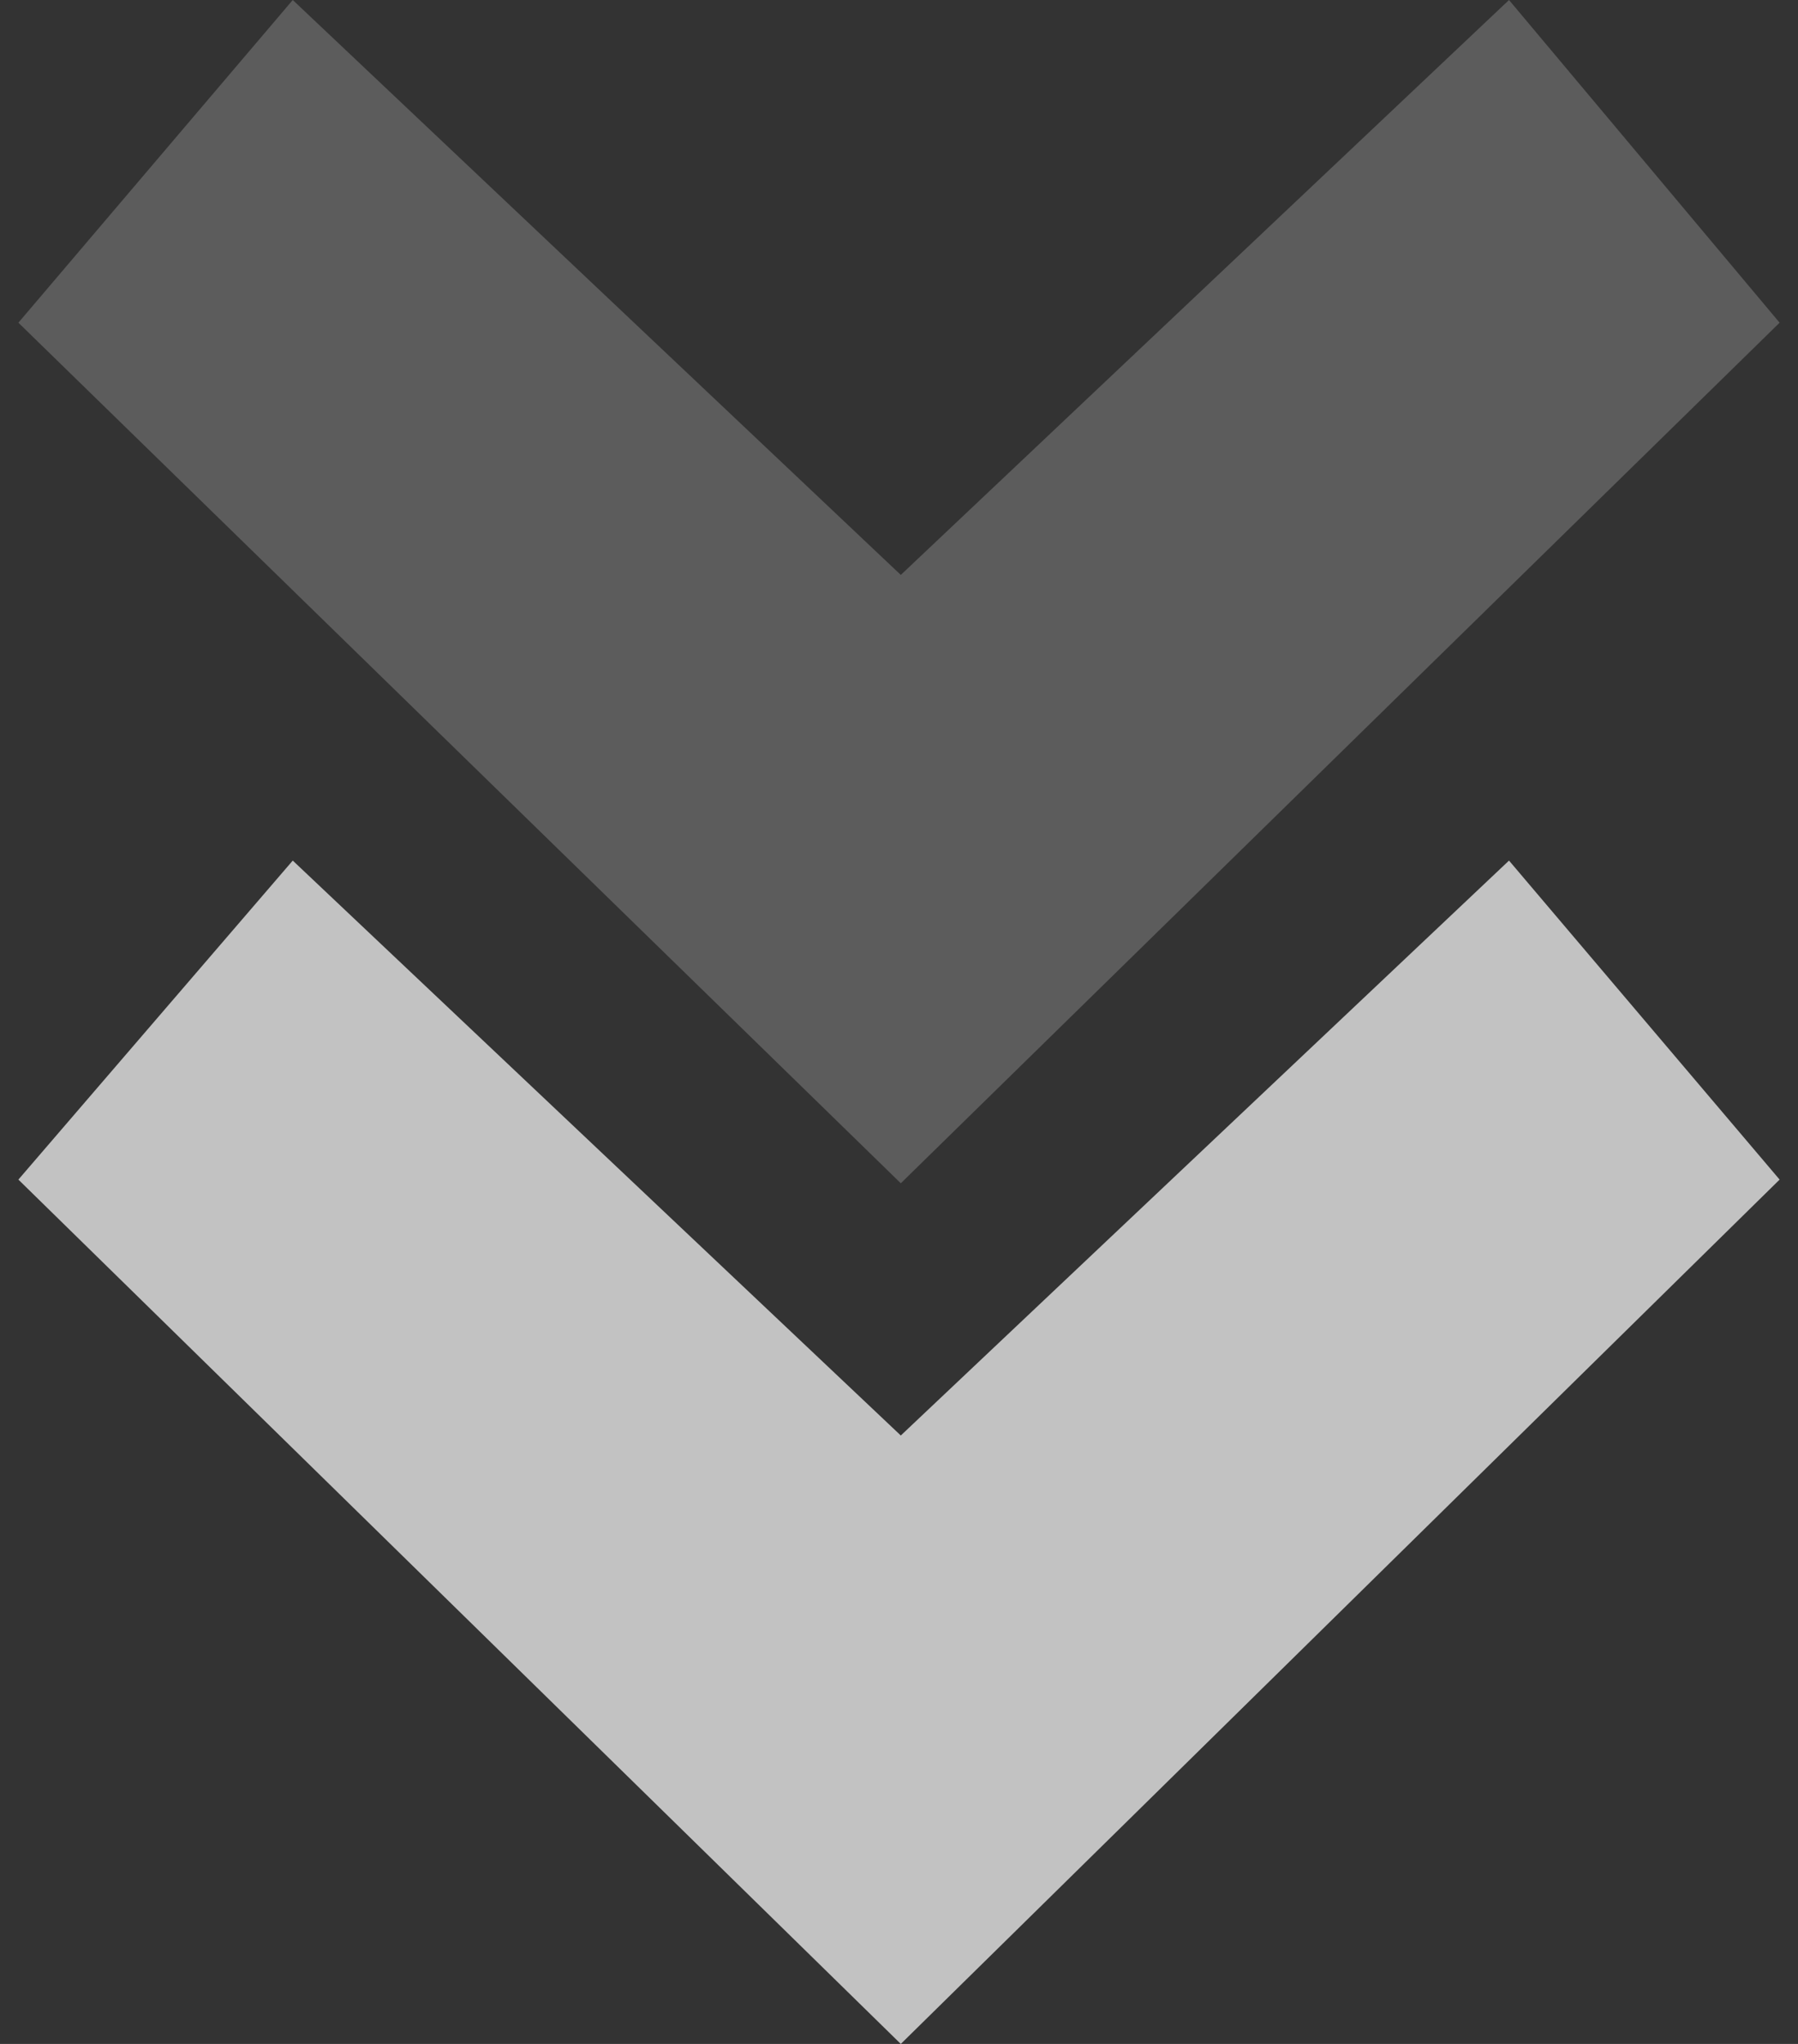 <svg xmlns="http://www.w3.org/2000/svg" width="22" height="25" viewBox="0 0 22 25">
    <rect x="0" y="0" width="22" height="25" fill="#333333" stroke="none"/>
    <g fill="#FFF" fill-rule="nonzero">
        <path d="M3.582 0L.225 3.947l10.797 10.526L21.775 3.947 18.464 0l-7.442 7.032z" opacity=".2"/>
        <path d="M3.582 10.526L.225 14.428 11.022 25l10.753-10.572-3.311-3.902-7.442 7.032z" opacity=".7"/>
    </g>
</svg>
